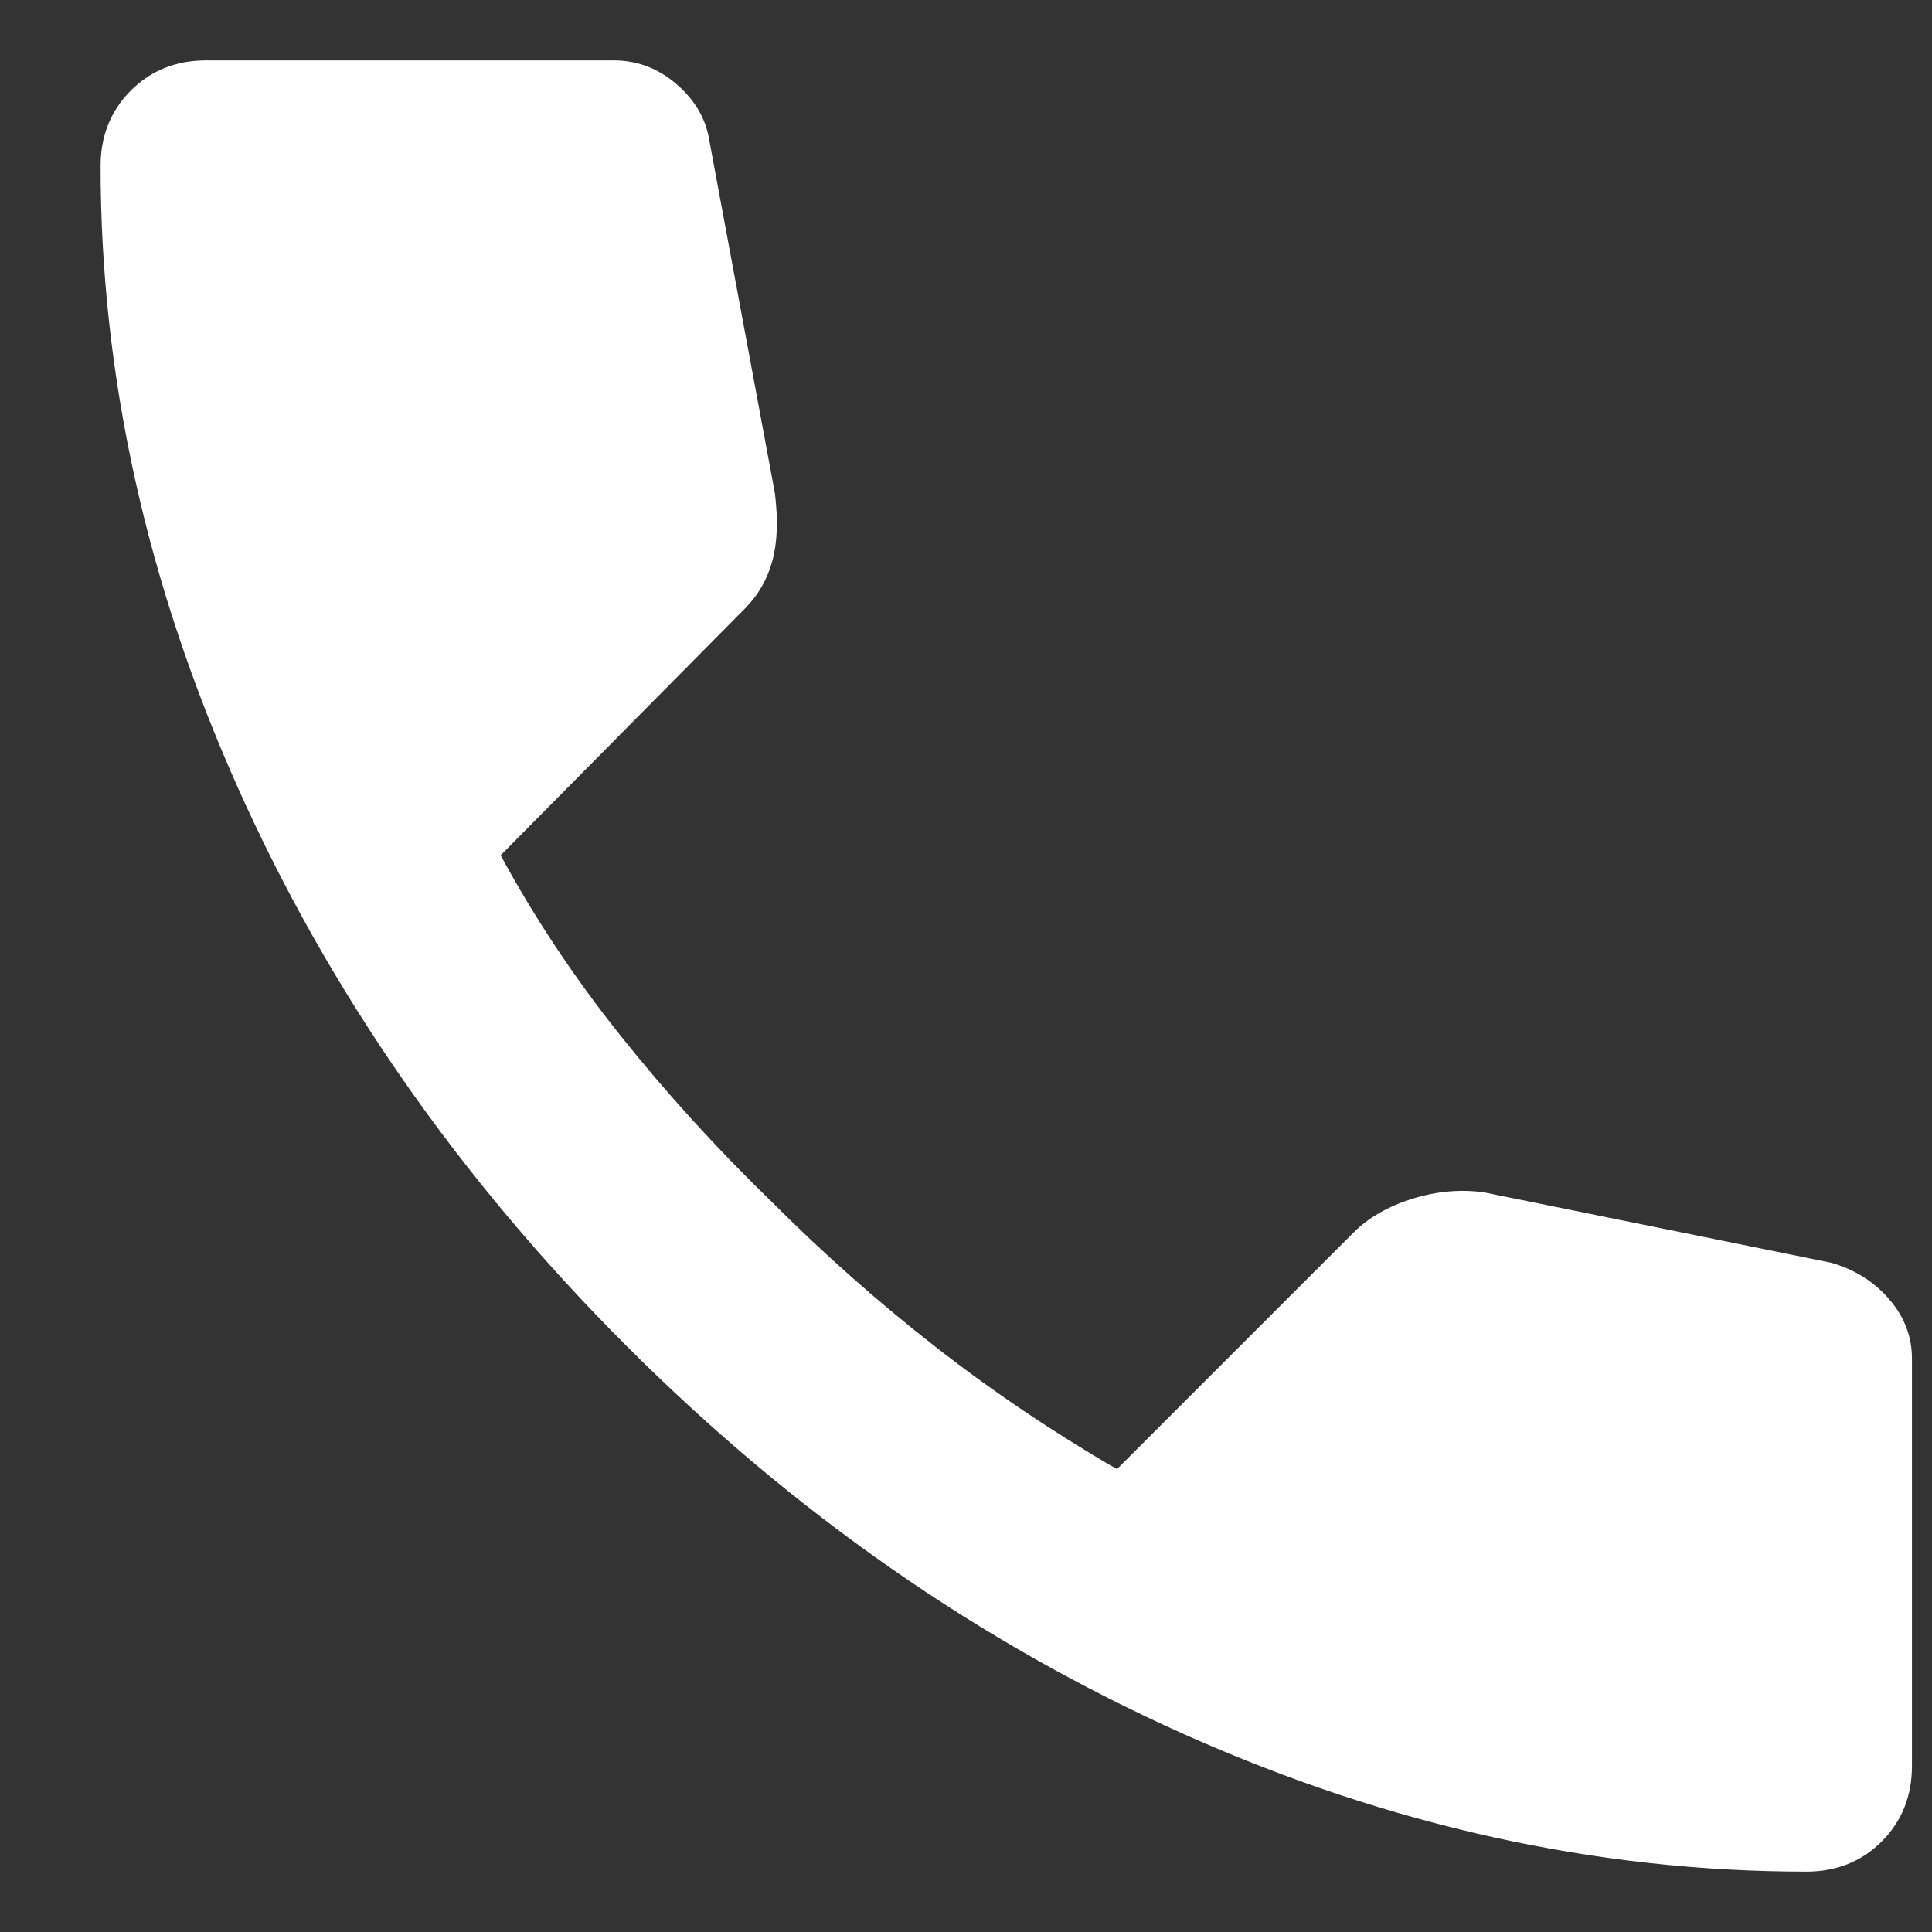 <svg width="16" height="16" viewBox="0 0 16 16" fill="none" xmlns="http://www.w3.org/2000/svg">
<rect x="0" y="0" width="16" height="16" fill="#333333" stroke="none"/>
<path d="M14.959 15.5C13.222 15.5 11.507 15.121 9.813 14.365C8.118 13.608 6.577 12.535 5.188 11.146C3.799 9.757 2.726 8.215 1.969 6.521C1.212 4.826 0.833 3.111 0.833 1.375C0.833 1.125 0.917 0.917 1.083 0.75C1.25 0.583 1.458 0.5 1.708 0.5H5.083C5.278 0.5 5.452 0.566 5.604 0.698C5.757 0.83 5.847 0.986 5.875 1.167L6.417 4.083C6.445 4.306 6.438 4.493 6.396 4.646C6.354 4.799 6.278 4.931 6.167 5.042L4.146 7.083C4.424 7.597 4.754 8.094 5.136 8.573C5.518 9.052 5.938 9.514 6.396 9.958C6.827 10.389 7.278 10.788 7.75 11.156C8.222 11.524 8.722 11.861 9.25 12.167L11.209 10.208C11.334 10.083 11.497 9.99 11.698 9.927C11.899 9.865 12.097 9.847 12.292 9.875L15.167 10.458C15.361 10.514 15.521 10.615 15.646 10.76C15.771 10.906 15.834 11.069 15.834 11.25V14.625C15.834 14.875 15.75 15.083 15.584 15.25C15.417 15.417 15.209 15.5 14.959 15.5Z" fill="white"/>
</svg>
